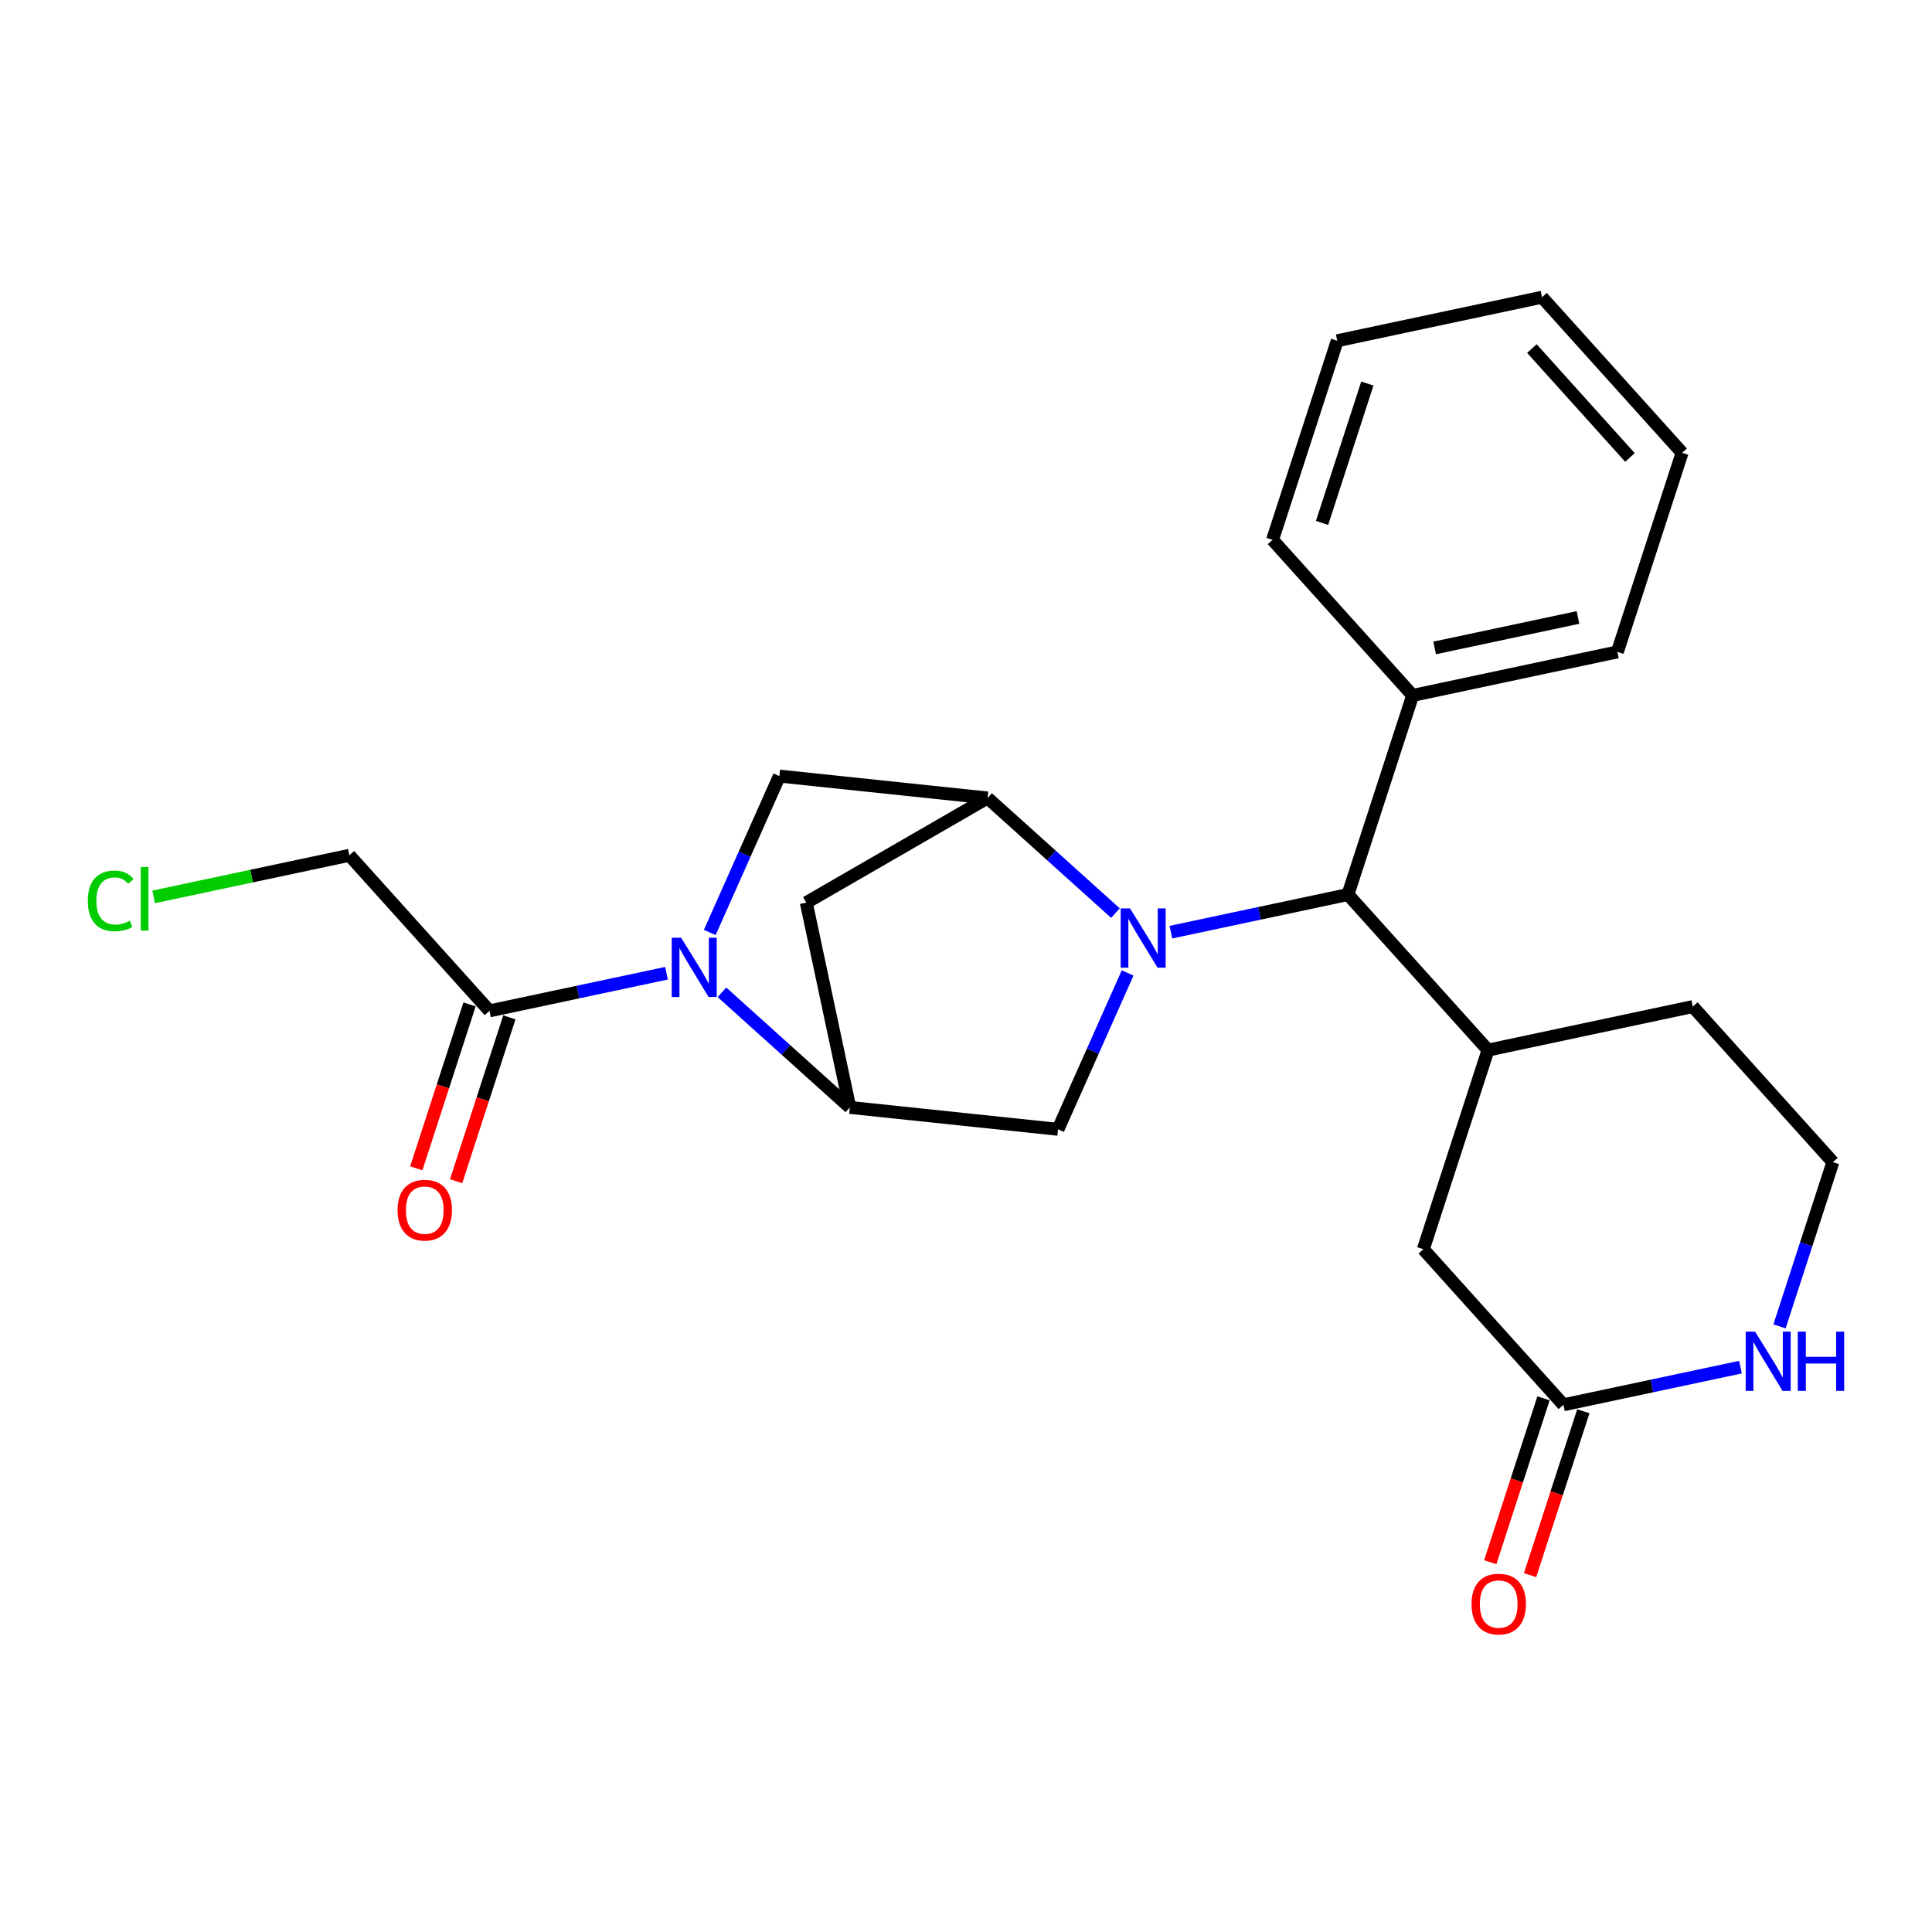 <?xml version='1.0' encoding='iso-8859-1'?>
<svg version='1.1' baseProfile='full'
              xmlns='http://www.w3.org/2000/svg'
                      xmlns:rdkit='http://www.rdkit.org/xml'
                      xmlns:xlink='http://www.w3.org/1999/xlink'
                  xml:space='preserve'
width='300px' height='300px' viewBox='0 0 300 300'>
<!-- END OF HEADER -->
<rect style='opacity:1.0;fill:#FFFFFF;stroke:none' width='300' height='300' x='0' y='0'> </rect>
<rect style='opacity:1.0;fill:#FFFFFF;stroke:none' width='300' height='300' x='0' y='0'> </rect>
<path class='bond-0 atom-0 atom-1' d='M 237.589,244.588 L 241.723,231.863' style='fill:none;fill-rule:evenodd;stroke:#FF0000;stroke-width:2.0px;stroke-linecap:butt;stroke-linejoin:miter;stroke-opacity:1' />
<path class='bond-0 atom-0 atom-1' d='M 241.723,231.863 L 245.858,219.139' style='fill:none;fill-rule:evenodd;stroke:#000000;stroke-width:2.0px;stroke-linecap:butt;stroke-linejoin:miter;stroke-opacity:1' />
<path class='bond-0 atom-0 atom-1' d='M 231.406,242.579 L 235.54,229.854' style='fill:none;fill-rule:evenodd;stroke:#FF0000;stroke-width:2.0px;stroke-linecap:butt;stroke-linejoin:miter;stroke-opacity:1' />
<path class='bond-0 atom-0 atom-1' d='M 235.54,229.854 L 239.674,217.13' style='fill:none;fill-rule:evenodd;stroke:#000000;stroke-width:2.0px;stroke-linecap:butt;stroke-linejoin:miter;stroke-opacity:1' />
<path class='bond-1 atom-1 atom-2' d='M 242.766,218.134 L 221.014,193.976' style='fill:none;fill-rule:evenodd;stroke:#000000;stroke-width:2.0px;stroke-linecap:butt;stroke-linejoin:miter;stroke-opacity:1' />
<path class='bond-24 atom-24 atom-1' d='M 270.259,212.29 L 256.513,215.212' style='fill:none;fill-rule:evenodd;stroke:#0000FF;stroke-width:2.0px;stroke-linecap:butt;stroke-linejoin:miter;stroke-opacity:1' />
<path class='bond-24 atom-24 atom-1' d='M 256.513,215.212 L 242.766,218.134' style='fill:none;fill-rule:evenodd;stroke:#000000;stroke-width:2.0px;stroke-linecap:butt;stroke-linejoin:miter;stroke-opacity:1' />
<path class='bond-2 atom-2 atom-3' d='M 221.014,193.976 L 231.059,163.059' style='fill:none;fill-rule:evenodd;stroke:#000000;stroke-width:2.0px;stroke-linecap:butt;stroke-linejoin:miter;stroke-opacity:1' />
<path class='bond-3 atom-3 atom-4' d='M 231.059,163.059 L 209.307,138.902' style='fill:none;fill-rule:evenodd;stroke:#000000;stroke-width:2.0px;stroke-linecap:butt;stroke-linejoin:miter;stroke-opacity:1' />
<path class='bond-21 atom-3 atom-22' d='M 231.059,163.059 L 262.856,156.3' style='fill:none;fill-rule:evenodd;stroke:#000000;stroke-width:2.0px;stroke-linecap:butt;stroke-linejoin:miter;stroke-opacity:1' />
<path class='bond-4 atom-4 atom-5' d='M 209.307,138.902 L 219.352,107.985' style='fill:none;fill-rule:evenodd;stroke:#000000;stroke-width:2.0px;stroke-linecap:butt;stroke-linejoin:miter;stroke-opacity:1' />
<path class='bond-10 atom-4 atom-11' d='M 209.307,138.902 L 195.56,141.824' style='fill:none;fill-rule:evenodd;stroke:#000000;stroke-width:2.0px;stroke-linecap:butt;stroke-linejoin:miter;stroke-opacity:1' />
<path class='bond-10 atom-4 atom-11' d='M 195.56,141.824 L 181.813,144.746' style='fill:none;fill-rule:evenodd;stroke:#0000FF;stroke-width:2.0px;stroke-linecap:butt;stroke-linejoin:miter;stroke-opacity:1' />
<path class='bond-5 atom-5 atom-6' d='M 219.352,107.985 L 251.149,101.226' style='fill:none;fill-rule:evenodd;stroke:#000000;stroke-width:2.0px;stroke-linecap:butt;stroke-linejoin:miter;stroke-opacity:1' />
<path class='bond-5 atom-5 atom-6' d='M 222.77,100.611 L 245.028,95.88' style='fill:none;fill-rule:evenodd;stroke:#000000;stroke-width:2.0px;stroke-linecap:butt;stroke-linejoin:miter;stroke-opacity:1' />
<path class='bond-25 atom-10 atom-5' d='M 197.6,83.827 L 219.352,107.985' style='fill:none;fill-rule:evenodd;stroke:#000000;stroke-width:2.0px;stroke-linecap:butt;stroke-linejoin:miter;stroke-opacity:1' />
<path class='bond-6 atom-6 atom-7' d='M 251.149,101.226 L 261.195,70.309' style='fill:none;fill-rule:evenodd;stroke:#000000;stroke-width:2.0px;stroke-linecap:butt;stroke-linejoin:miter;stroke-opacity:1' />
<path class='bond-7 atom-7 atom-8' d='M 261.195,70.309 L 239.442,46.151' style='fill:none;fill-rule:evenodd;stroke:#000000;stroke-width:2.0px;stroke-linecap:butt;stroke-linejoin:miter;stroke-opacity:1' />
<path class='bond-7 atom-7 atom-8' d='M 253.1,71.035 L 237.874,54.125' style='fill:none;fill-rule:evenodd;stroke:#000000;stroke-width:2.0px;stroke-linecap:butt;stroke-linejoin:miter;stroke-opacity:1' />
<path class='bond-8 atom-8 atom-9' d='M 239.442,46.151 L 207.645,52.91' style='fill:none;fill-rule:evenodd;stroke:#000000;stroke-width:2.0px;stroke-linecap:butt;stroke-linejoin:miter;stroke-opacity:1' />
<path class='bond-9 atom-9 atom-10' d='M 207.645,52.91 L 197.6,83.827' style='fill:none;fill-rule:evenodd;stroke:#000000;stroke-width:2.0px;stroke-linecap:butt;stroke-linejoin:miter;stroke-opacity:1' />
<path class='bond-9 atom-9 atom-10' d='M 212.322,59.556 L 205.29,81.198' style='fill:none;fill-rule:evenodd;stroke:#000000;stroke-width:2.0px;stroke-linecap:butt;stroke-linejoin:miter;stroke-opacity:1' />
<path class='bond-11 atom-11 atom-12' d='M 175.098,151.076 L 169.693,163.217' style='fill:none;fill-rule:evenodd;stroke:#0000FF;stroke-width:2.0px;stroke-linecap:butt;stroke-linejoin:miter;stroke-opacity:1' />
<path class='bond-11 atom-11 atom-12' d='M 169.693,163.217 L 164.287,175.358' style='fill:none;fill-rule:evenodd;stroke:#000000;stroke-width:2.0px;stroke-linecap:butt;stroke-linejoin:miter;stroke-opacity:1' />
<path class='bond-26 atom-15 atom-11' d='M 153.351,123.909 L 163.278,132.847' style='fill:none;fill-rule:evenodd;stroke:#000000;stroke-width:2.0px;stroke-linecap:butt;stroke-linejoin:miter;stroke-opacity:1' />
<path class='bond-26 atom-15 atom-11' d='M 163.278,132.847 L 173.205,141.785' style='fill:none;fill-rule:evenodd;stroke:#0000FF;stroke-width:2.0px;stroke-linecap:butt;stroke-linejoin:miter;stroke-opacity:1' />
<path class='bond-12 atom-12 atom-13' d='M 164.287,175.358 L 131.958,171.96' style='fill:none;fill-rule:evenodd;stroke:#000000;stroke-width:2.0px;stroke-linecap:butt;stroke-linejoin:miter;stroke-opacity:1' />
<path class='bond-13 atom-13 atom-14' d='M 131.958,171.96 L 125.199,140.163' style='fill:none;fill-rule:evenodd;stroke:#000000;stroke-width:2.0px;stroke-linecap:butt;stroke-linejoin:miter;stroke-opacity:1' />
<path class='bond-27 atom-17 atom-13' d='M 112.104,154.084 L 122.031,163.022' style='fill:none;fill-rule:evenodd;stroke:#0000FF;stroke-width:2.0px;stroke-linecap:butt;stroke-linejoin:miter;stroke-opacity:1' />
<path class='bond-27 atom-17 atom-13' d='M 122.031,163.022 L 131.958,171.96' style='fill:none;fill-rule:evenodd;stroke:#000000;stroke-width:2.0px;stroke-linecap:butt;stroke-linejoin:miter;stroke-opacity:1' />
<path class='bond-14 atom-14 atom-15' d='M 125.199,140.163 L 153.351,123.909' style='fill:none;fill-rule:evenodd;stroke:#000000;stroke-width:2.0px;stroke-linecap:butt;stroke-linejoin:miter;stroke-opacity:1' />
<path class='bond-15 atom-15 atom-16' d='M 153.351,123.909 L 121.021,120.511' style='fill:none;fill-rule:evenodd;stroke:#000000;stroke-width:2.0px;stroke-linecap:butt;stroke-linejoin:miter;stroke-opacity:1' />
<path class='bond-16 atom-16 atom-17' d='M 121.021,120.511 L 115.616,132.652' style='fill:none;fill-rule:evenodd;stroke:#000000;stroke-width:2.0px;stroke-linecap:butt;stroke-linejoin:miter;stroke-opacity:1' />
<path class='bond-16 atom-16 atom-17' d='M 115.616,132.652 L 110.211,144.793' style='fill:none;fill-rule:evenodd;stroke:#0000FF;stroke-width:2.0px;stroke-linecap:butt;stroke-linejoin:miter;stroke-opacity:1' />
<path class='bond-17 atom-17 atom-18' d='M 103.495,151.123 L 89.749,154.045' style='fill:none;fill-rule:evenodd;stroke:#0000FF;stroke-width:2.0px;stroke-linecap:butt;stroke-linejoin:miter;stroke-opacity:1' />
<path class='bond-17 atom-17 atom-18' d='M 89.749,154.045 L 76.002,156.968' style='fill:none;fill-rule:evenodd;stroke:#000000;stroke-width:2.0px;stroke-linecap:butt;stroke-linejoin:miter;stroke-opacity:1' />
<path class='bond-18 atom-18 atom-19' d='M 72.91,155.963 L 68.776,168.688' style='fill:none;fill-rule:evenodd;stroke:#000000;stroke-width:2.0px;stroke-linecap:butt;stroke-linejoin:miter;stroke-opacity:1' />
<path class='bond-18 atom-18 atom-19' d='M 68.776,168.688 L 64.642,181.412' style='fill:none;fill-rule:evenodd;stroke:#FF0000;stroke-width:2.0px;stroke-linecap:butt;stroke-linejoin:miter;stroke-opacity:1' />
<path class='bond-18 atom-18 atom-19' d='M 79.094,157.972 L 74.959,170.697' style='fill:none;fill-rule:evenodd;stroke:#000000;stroke-width:2.0px;stroke-linecap:butt;stroke-linejoin:miter;stroke-opacity:1' />
<path class='bond-18 atom-18 atom-19' d='M 74.959,170.697 L 70.825,183.421' style='fill:none;fill-rule:evenodd;stroke:#FF0000;stroke-width:2.0px;stroke-linecap:butt;stroke-linejoin:miter;stroke-opacity:1' />
<path class='bond-19 atom-18 atom-20' d='M 76.002,156.968 L 54.25,132.81' style='fill:none;fill-rule:evenodd;stroke:#000000;stroke-width:2.0px;stroke-linecap:butt;stroke-linejoin:miter;stroke-opacity:1' />
<path class='bond-20 atom-20 atom-21' d='M 54.25,132.81 L 39.057,136.039' style='fill:none;fill-rule:evenodd;stroke:#000000;stroke-width:2.0px;stroke-linecap:butt;stroke-linejoin:miter;stroke-opacity:1' />
<path class='bond-20 atom-20 atom-21' d='M 39.057,136.039 L 23.863,139.269' style='fill:none;fill-rule:evenodd;stroke:#00CC00;stroke-width:2.0px;stroke-linecap:butt;stroke-linejoin:miter;stroke-opacity:1' />
<path class='bond-22 atom-22 atom-23' d='M 262.856,156.3 L 284.609,180.458' style='fill:none;fill-rule:evenodd;stroke:#000000;stroke-width:2.0px;stroke-linecap:butt;stroke-linejoin:miter;stroke-opacity:1' />
<path class='bond-23 atom-23 atom-24' d='M 284.609,180.458 L 280.466,193.209' style='fill:none;fill-rule:evenodd;stroke:#000000;stroke-width:2.0px;stroke-linecap:butt;stroke-linejoin:miter;stroke-opacity:1' />
<path class='bond-23 atom-23 atom-24' d='M 280.466,193.209 L 276.323,205.959' style='fill:none;fill-rule:evenodd;stroke:#0000FF;stroke-width:2.0px;stroke-linecap:butt;stroke-linejoin:miter;stroke-opacity:1' />
<path  class='atom-0' d='M 228.495 249.077
Q 228.495 246.866, 229.587 245.631
Q 230.679 244.396, 232.721 244.396
Q 234.762 244.396, 235.854 245.631
Q 236.947 246.866, 236.947 249.077
Q 236.947 251.313, 235.841 252.588
Q 234.736 253.849, 232.721 253.849
Q 230.692 253.849, 229.587 252.588
Q 228.495 251.326, 228.495 249.077
M 232.721 252.809
Q 234.125 252.809, 234.879 251.873
Q 235.646 250.923, 235.646 249.077
Q 235.646 247.27, 234.879 246.359
Q 234.125 245.436, 232.721 245.436
Q 231.316 245.436, 230.549 246.346
Q 229.795 247.257, 229.795 249.077
Q 229.795 250.936, 230.549 251.873
Q 231.316 252.809, 232.721 252.809
' fill='#FF0000'/>
<path  class='atom-11' d='M 175.474 141.057
L 178.491 145.934
Q 178.79 146.415, 179.271 147.286
Q 179.752 148.157, 179.778 148.209
L 179.778 141.057
L 181.001 141.057
L 181.001 150.264
L 179.739 150.264
L 176.502 144.932
Q 176.125 144.308, 175.721 143.593
Q 175.331 142.878, 175.214 142.657
L 175.214 150.264
L 174.018 150.264
L 174.018 141.057
L 175.474 141.057
' fill='#0000FF'/>
<path  class='atom-17' d='M 105.764 145.605
L 108.781 150.482
Q 109.08 150.963, 109.561 151.834
Q 110.043 152.705, 110.069 152.757
L 110.069 145.605
L 111.291 145.605
L 111.291 154.812
L 110.03 154.812
L 106.792 149.48
Q 106.415 148.856, 106.012 148.141
Q 105.621 147.426, 105.504 147.205
L 105.504 154.812
L 104.308 154.812
L 104.308 145.605
L 105.764 145.605
' fill='#0000FF'/>
<path  class='atom-19' d='M 61.731 187.91
Q 61.731 185.7, 62.823 184.465
Q 63.915 183.229, 65.957 183.229
Q 67.998 183.229, 69.091 184.465
Q 70.183 185.7, 70.183 187.91
Q 70.183 190.147, 69.078 191.421
Q 67.972 192.683, 65.957 192.683
Q 63.928 192.683, 62.823 191.421
Q 61.731 190.16, 61.731 187.91
M 65.957 191.642
Q 67.361 191.642, 68.115 190.706
Q 68.883 189.757, 68.883 187.91
Q 68.883 186.103, 68.115 185.193
Q 67.361 184.27, 65.957 184.27
Q 64.552 184.27, 63.785 185.18
Q 63.031 186.09, 63.031 187.91
Q 63.031 189.77, 63.785 190.706
Q 64.552 191.642, 65.957 191.642
' fill='#FF0000'/>
<path  class='atom-21' d='M 13.636 139.887
Q 13.636 137.599, 14.703 136.402
Q 15.782 135.193, 17.823 135.193
Q 19.722 135.193, 20.736 136.532
L 19.878 137.235
Q 19.137 136.259, 17.823 136.259
Q 16.432 136.259, 15.691 137.196
Q 14.963 138.119, 14.963 139.887
Q 14.963 141.708, 15.717 142.644
Q 16.484 143.58, 17.966 143.58
Q 18.981 143.58, 20.164 142.969
L 20.528 143.944
Q 20.047 144.256, 19.319 144.438
Q 18.591 144.62, 17.784 144.62
Q 15.782 144.62, 14.703 143.398
Q 13.636 142.176, 13.636 139.887
' fill='#00CC00'/>
<path  class='atom-21' d='M 21.854 134.634
L 23.051 134.634
L 23.051 144.503
L 21.854 144.503
L 21.854 134.634
' fill='#00CC00'/>
<path  class='atom-24' d='M 272.528 206.772
L 275.545 211.648
Q 275.844 212.129, 276.325 213
Q 276.806 213.872, 276.832 213.924
L 276.832 206.772
L 278.055 206.772
L 278.055 215.978
L 276.793 215.978
L 273.556 210.647
Q 273.178 210.023, 272.775 209.308
Q 272.385 208.592, 272.268 208.371
L 272.268 215.978
L 271.072 215.978
L 271.072 206.772
L 272.528 206.772
' fill='#0000FF'/>
<path  class='atom-24' d='M 279.16 206.772
L 280.408 206.772
L 280.408 210.686
L 285.115 210.686
L 285.115 206.772
L 286.364 206.772
L 286.364 215.978
L 285.115 215.978
L 285.115 211.726
L 280.408 211.726
L 280.408 215.978
L 279.16 215.978
L 279.16 206.772
' fill='#0000FF'/>
</svg>
